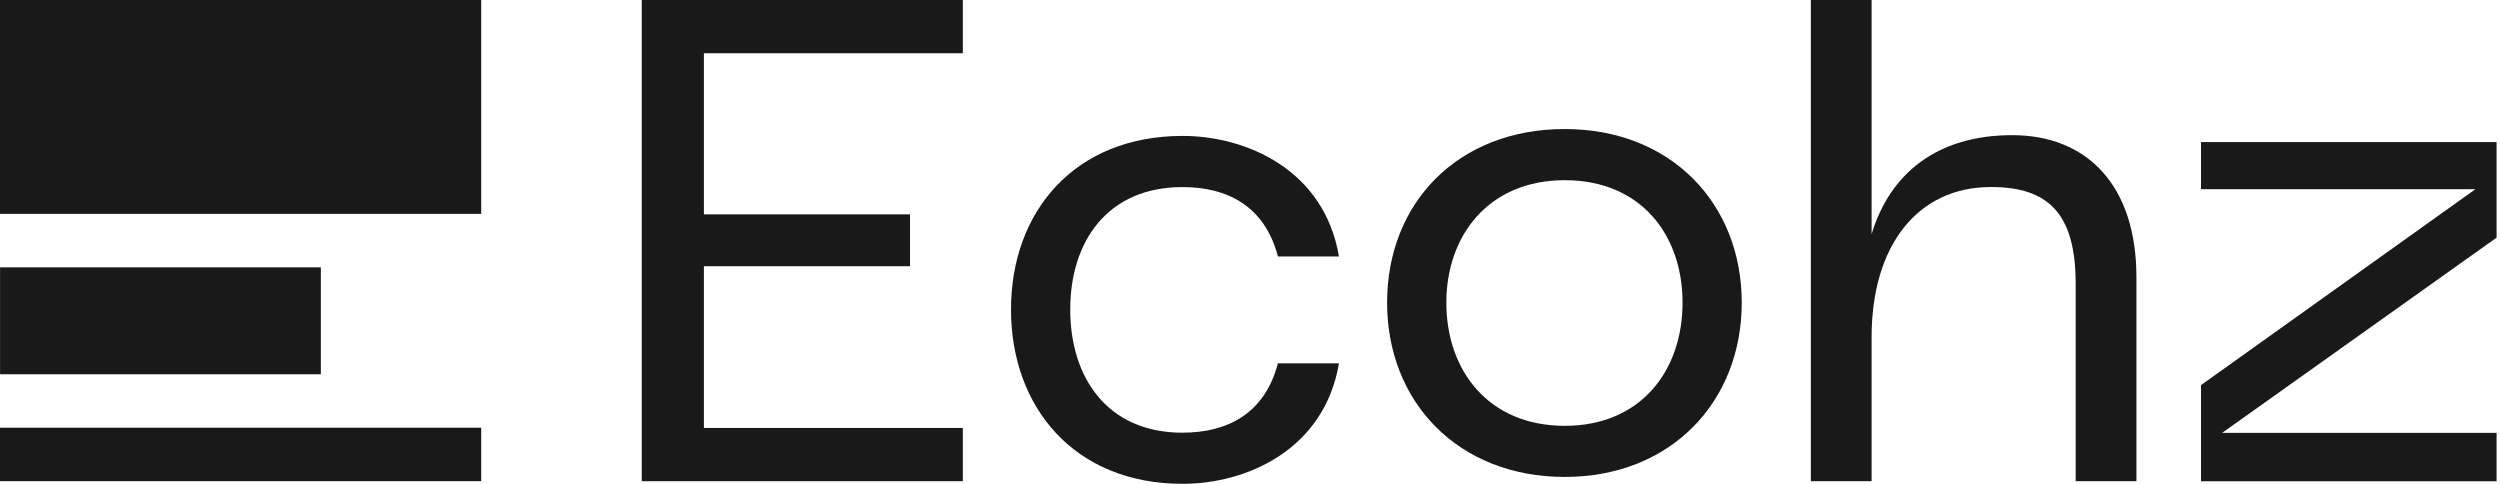 <svg width="155" height="30" viewBox="0 0 155 30" fill="none" xmlns="http://www.w3.org/2000/svg">
<path d="M29.834 26.518H0V29.832H29.834V26.518Z" fill="#191919"/>
<path d="M19.893 16.575H0.004V23.205H19.893V16.575Z" fill="#191919"/>
<path d="M29.834 0H0V13.26H29.834V0Z" fill="#191919"/>
<path d="M39.789 0H59.695V3.302H43.641V13.29H56.42V16.505H43.641V26.532H59.695V29.834H39.789V0V0Z" fill="#191919"/>
<path d="M112.273 0H116.039V14.516C117.179 10.75 120.103 8.38 124.757 8.38C129.412 8.38 132.458 11.509 132.458 17.181V29.834H128.692V17.602C128.692 13.286 127.041 11.595 123.445 11.595C118.877 11.595 116.039 15.235 116.039 20.904V29.834H112.273V0V0Z" fill="#191919"/>
<path d="M97.015 8C103.609 8 107.988 12.631 107.988 18.764C107.988 24.896 103.609 29.57 97.015 29.57C90.422 29.57 86 24.939 86 18.764C86 12.588 90.382 8 97.015 8V8ZM97.015 26.401C101.733 26.401 104.318 22.98 104.318 18.767C104.318 14.554 101.729 11.172 97.015 11.172C92.302 11.172 89.673 14.593 89.673 18.767C89.673 22.94 92.258 26.401 97.015 26.401Z" fill="#191919"/>
<path d="M73.323 26.828C68.648 26.828 66.355 23.407 66.355 19.194C66.355 14.98 68.648 11.599 73.323 11.599C76.081 11.599 78.414 12.766 79.23 15.899H83.015C82.11 10.538 77.287 8.427 73.323 8.427C66.603 8.427 62.682 13.141 62.682 19.19C62.682 25.24 66.603 29.997 73.323 29.997C77.284 29.997 82.11 27.885 83.015 22.525H79.23C78.414 25.658 76.081 26.825 73.323 26.825V26.828Z" fill="#191919"/>
<path d="M136.463 23.876L153.475 11.73H136.463V8.81H154.788V14.733L137.776 26.836H154.788V29.839H136.463V23.872V23.876Z" fill="#191919"/>
</svg>
